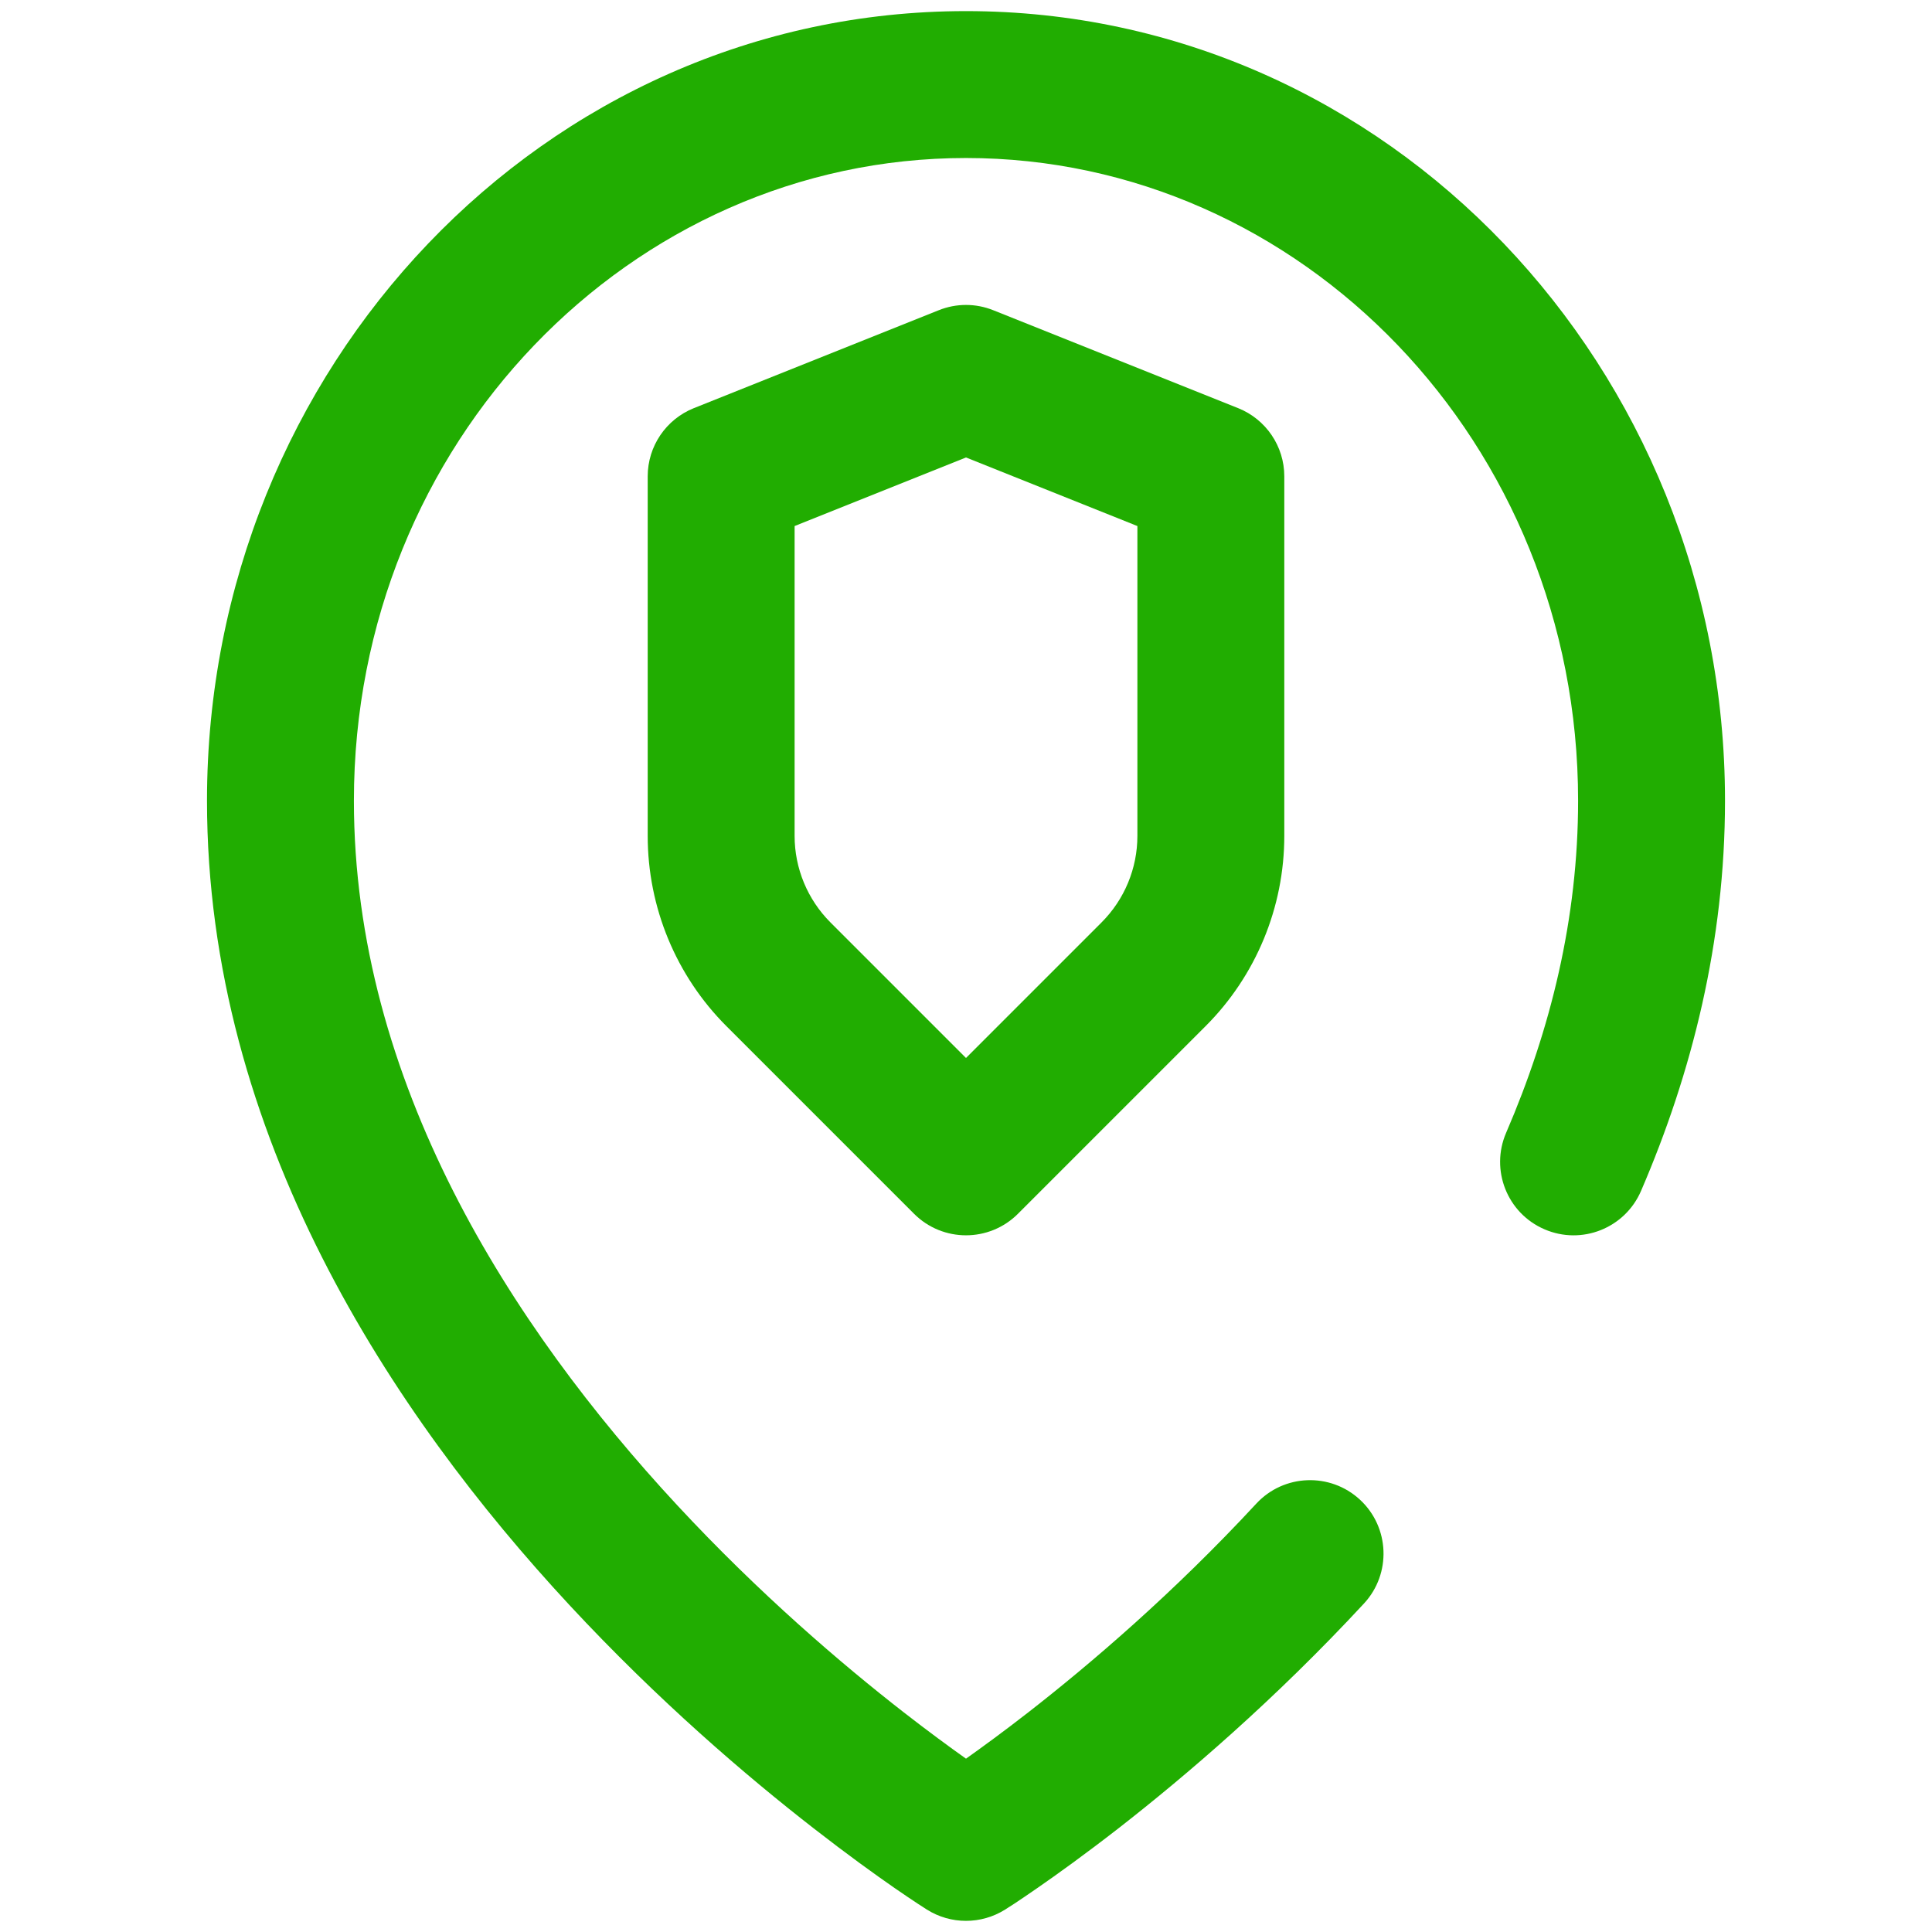 <?xml version="1.0" encoding="UTF-8"?> <svg xmlns="http://www.w3.org/2000/svg" width="28" height="28" viewBox="0 0 28 28" fill="none"><path fill-rule="evenodd" clip-rule="evenodd" d="M14 2.29C9.144 2.29 5.129 6.416 5.129 11.605C5.129 15.673 7.402 19.215 9.813 21.813C11.006 23.099 12.203 24.12 13.101 24.819C13.455 25.094 13.76 25.318 14 25.488C14.241 25.317 14.55 25.091 14.906 24.814C15.808 24.111 17.009 23.085 18.206 21.793C18.605 21.361 19.279 21.336 19.71 21.735C20.141 22.134 20.167 22.808 19.768 23.239C18.474 24.636 17.182 25.739 16.214 26.494C15.729 26.871 15.323 27.163 15.035 27.362C14.892 27.462 14.777 27.538 14.698 27.591C14.658 27.617 14.626 27.637 14.604 27.651L14.578 27.668L14.571 27.673L14.568 27.674L14.567 27.675C14.567 27.675 14.566 27.675 14 26.774C13.434 27.675 13.433 27.675 13.433 27.675L13.43 27.673L13.422 27.668L13.396 27.651C13.374 27.637 13.343 27.617 13.303 27.591C13.224 27.539 13.11 27.463 12.967 27.364C12.681 27.166 12.277 26.875 11.794 26.499C10.829 25.749 9.542 24.651 8.252 23.261C5.695 20.506 3 16.463 3 11.605C3 5.329 7.882 0.161 14 0.161C20.118 0.161 25 5.329 25 11.605C25 13.647 24.522 15.546 23.783 17.26C23.55 17.8 22.924 18.049 22.384 17.816C21.844 17.584 21.595 16.957 21.828 16.417C22.473 14.922 22.871 13.31 22.871 11.605C22.871 6.416 18.856 2.29 14 2.29ZM14 26.774L13.433 27.675C13.779 27.893 14.22 27.893 14.567 27.675L14 26.774Z" fill="#21AD01"></path><path fill-rule="evenodd" clip-rule="evenodd" d="M13.605 4.496C13.858 4.394 14.142 4.394 14.395 4.496L17.944 5.915C18.348 6.077 18.613 6.468 18.613 6.903V12.114C18.613 13.15 18.202 14.143 17.47 14.874L14.753 17.591C14.337 18.007 13.663 18.007 13.247 17.591L10.53 14.874C9.798 14.143 9.387 13.15 9.387 12.114V6.903C9.387 6.468 9.652 6.077 10.056 5.915L13.605 4.496ZM11.516 7.624V12.114C11.516 12.585 11.703 13.036 12.036 13.369L14 15.333L15.964 13.369C16.297 13.036 16.484 12.585 16.484 12.114V7.624L14 6.63L11.516 7.624Z" fill="#21AD01"></path></svg> 